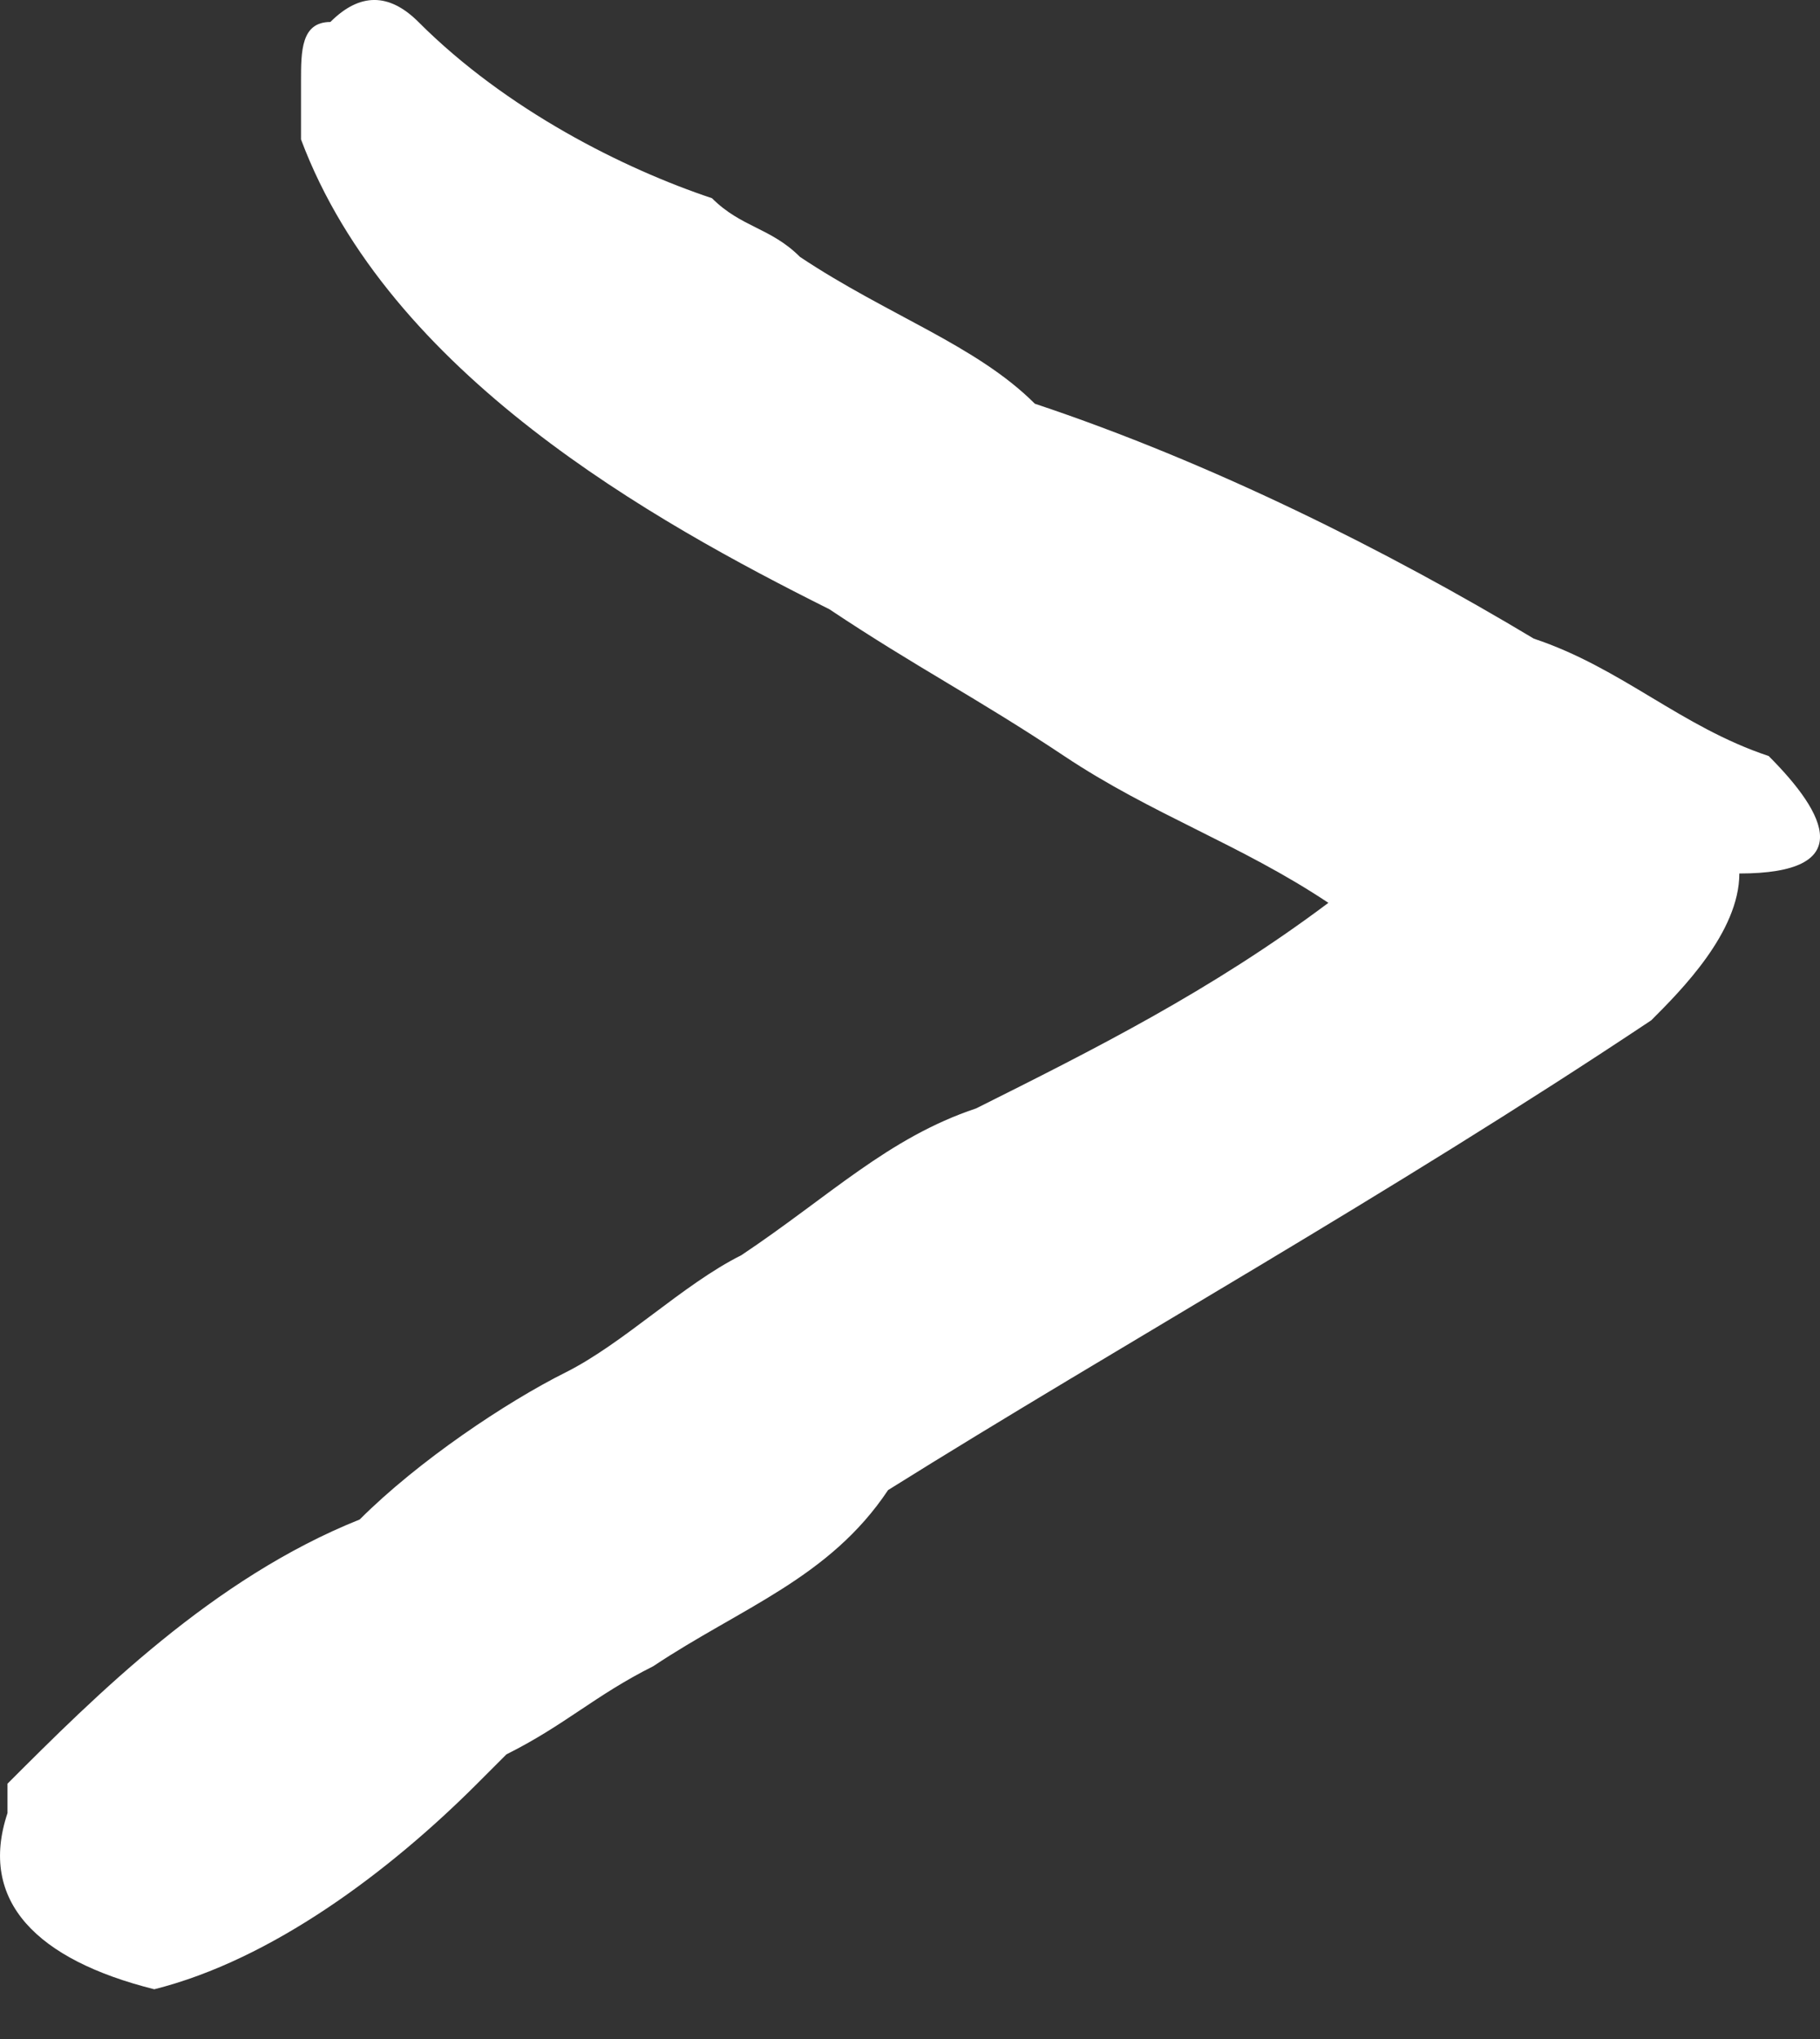 <?xml version="1.0" encoding="UTF-8"?> <svg xmlns="http://www.w3.org/2000/svg" width="25" height="28" viewBox="0 0 25 28" fill="none"><rect x="0" y="0" width="25" height="28" fill="#333333" stroke="none"/> <path d="M24.295 10.382C23.085 9.979 22.279 9.173 21.069 8.77C19.053 7.56 16.634 6.35 14.215 5.544C13.408 4.738 12.199 4.334 10.989 3.528C10.586 3.125 10.183 3.125 9.78 2.722C8.57 2.318 6.957 1.512 5.748 0.302C5.344 -0.101 4.941 -0.101 4.538 0.302C4.135 0.302 4.135 0.706 4.135 1.109V1.915C5.344 5.141 8.973 7.157 11.392 8.366C12.602 9.173 13.408 9.576 14.618 10.382C15.828 11.189 17.037 11.592 18.247 12.398C16.634 13.608 15.021 14.414 13.408 15.221C12.199 15.624 11.392 16.43 10.183 17.237C9.376 17.64 8.57 18.446 7.764 18.849C6.957 19.253 5.748 20.059 4.941 20.866C2.925 21.672 1.312 23.285 0.103 24.494V24.898C-0.3 26.107 0.506 26.913 2.119 27.317C3.732 26.913 5.344 25.704 6.554 24.494L6.957 24.091C7.764 23.688 8.167 23.285 8.973 22.881C10.183 22.075 11.392 21.672 12.199 20.462C15.424 18.446 19.053 16.43 22.682 14.011C23.085 13.608 23.892 12.802 23.892 11.995C25.504 11.995 25.101 11.189 24.295 10.382Z" fill="white"></path> </svg> 